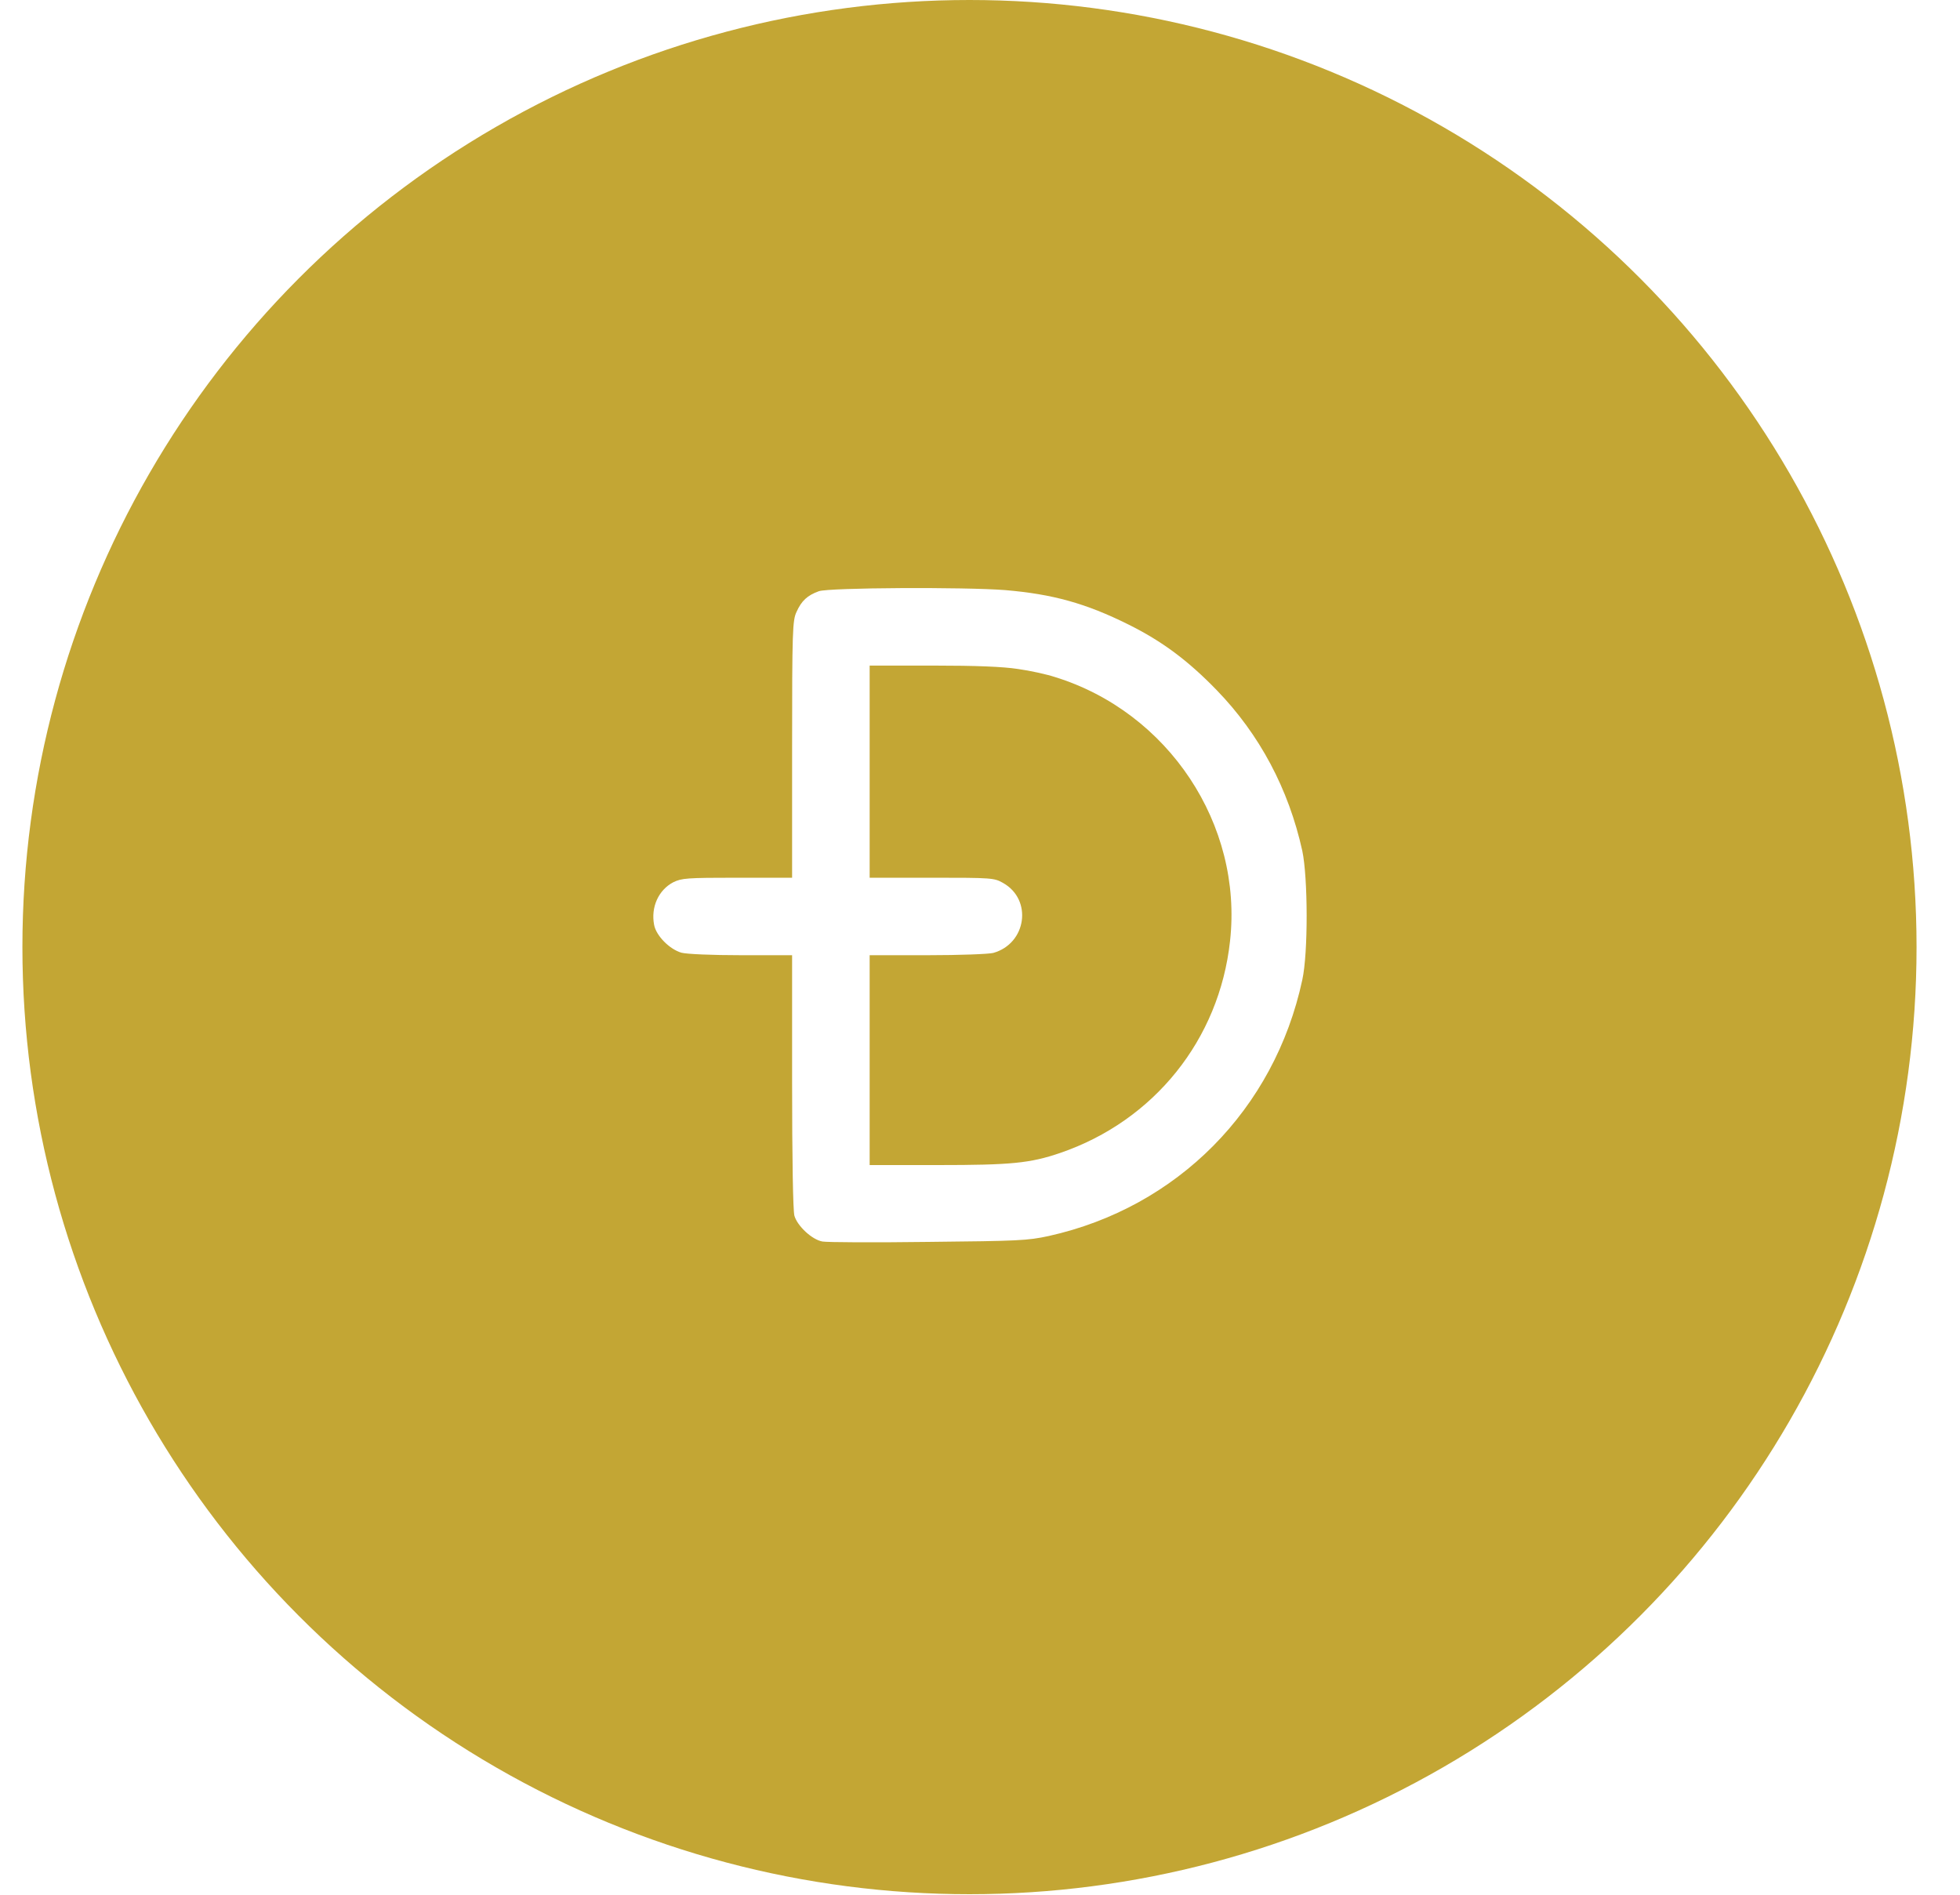 <svg width="30" height="29" viewBox="0 0 30 29" fill="none" xmlns="http://www.w3.org/2000/svg">
<circle cx="14.839" cy="14.496" r="14.496" fill="#C3A634"/>
<g filter="url(#filter0_i_2058_59)">
<circle cx="14.84" cy="14.497" r="11.275" fill="#C3A634"/>
</g>
<path d="M12.533 9.049C12.358 9.112 12.267 9.196 12.191 9.367C12.131 9.496 12.124 9.639 12.124 11.468V13.434H11.286C10.508 13.434 10.435 13.441 10.306 13.503C10.079 13.622 9.96 13.884 10.012 14.156C10.044 14.324 10.25 14.53 10.431 14.582C10.515 14.603 10.889 14.62 11.349 14.62H12.124V16.547C12.124 17.745 12.138 18.527 12.159 18.607C12.204 18.764 12.428 18.974 12.588 19.002C12.655 19.015 13.381 19.019 14.205 19.008C15.591 18.994 15.727 18.988 16.051 18.918C18.02 18.481 19.507 16.98 19.933 14.998C20.024 14.585 20.02 13.434 19.933 13.022C19.724 12.076 19.28 11.241 18.624 10.564C18.181 10.107 17.786 9.814 17.273 9.559C16.62 9.234 16.114 9.094 15.388 9.032C14.763 8.983 12.693 8.993 12.533 9.049ZM15.58 10.239C15.762 10.264 16.017 10.32 16.146 10.362C17.884 10.899 19.026 12.62 18.827 14.404C18.663 15.912 17.664 17.155 16.226 17.647C15.765 17.804 15.475 17.832 14.355 17.832H13.311V16.226V14.62H14.194C14.69 14.62 15.13 14.603 15.203 14.585C15.713 14.442 15.807 13.769 15.353 13.514C15.217 13.437 15.186 13.434 14.264 13.434H13.311V11.81V10.187H14.282C14.945 10.187 15.353 10.204 15.58 10.239Z" fill="white"/>
<defs>
<filter id="filter0_i_2058_59" x="3.565" y="3.222" width="22.55" height="22.55" filterUnits="userSpaceOnUse" color-interpolation-filters="sRGB">
<feFlood flood-opacity="0" result="BackgroundImageFix"/>
<feBlend mode="normal" in="SourceGraphic" in2="BackgroundImageFix" result="shape"/>
<feColorMatrix in="SourceAlpha" type="matrix" values="0 0 0 0 0 0 0 0 0 0 0 0 0 0 0 0 0 0 127 0" result="hardAlpha"/>
<feOffset/>
<feGaussianBlur stdDeviation="2"/>
<feComposite in2="hardAlpha" operator="arithmetic" k2="-1" k3="1"/>
<feColorMatrix type="matrix" values="0 0 0 0 0.338 0 0 0 0 0.27 0 0 0 0 0.004 0 0 0 1 0"/>
<feBlend mode="normal" in2="shape" result="effect1_innerShadow_2058_59"/>
</filter>
</defs>
</svg>
